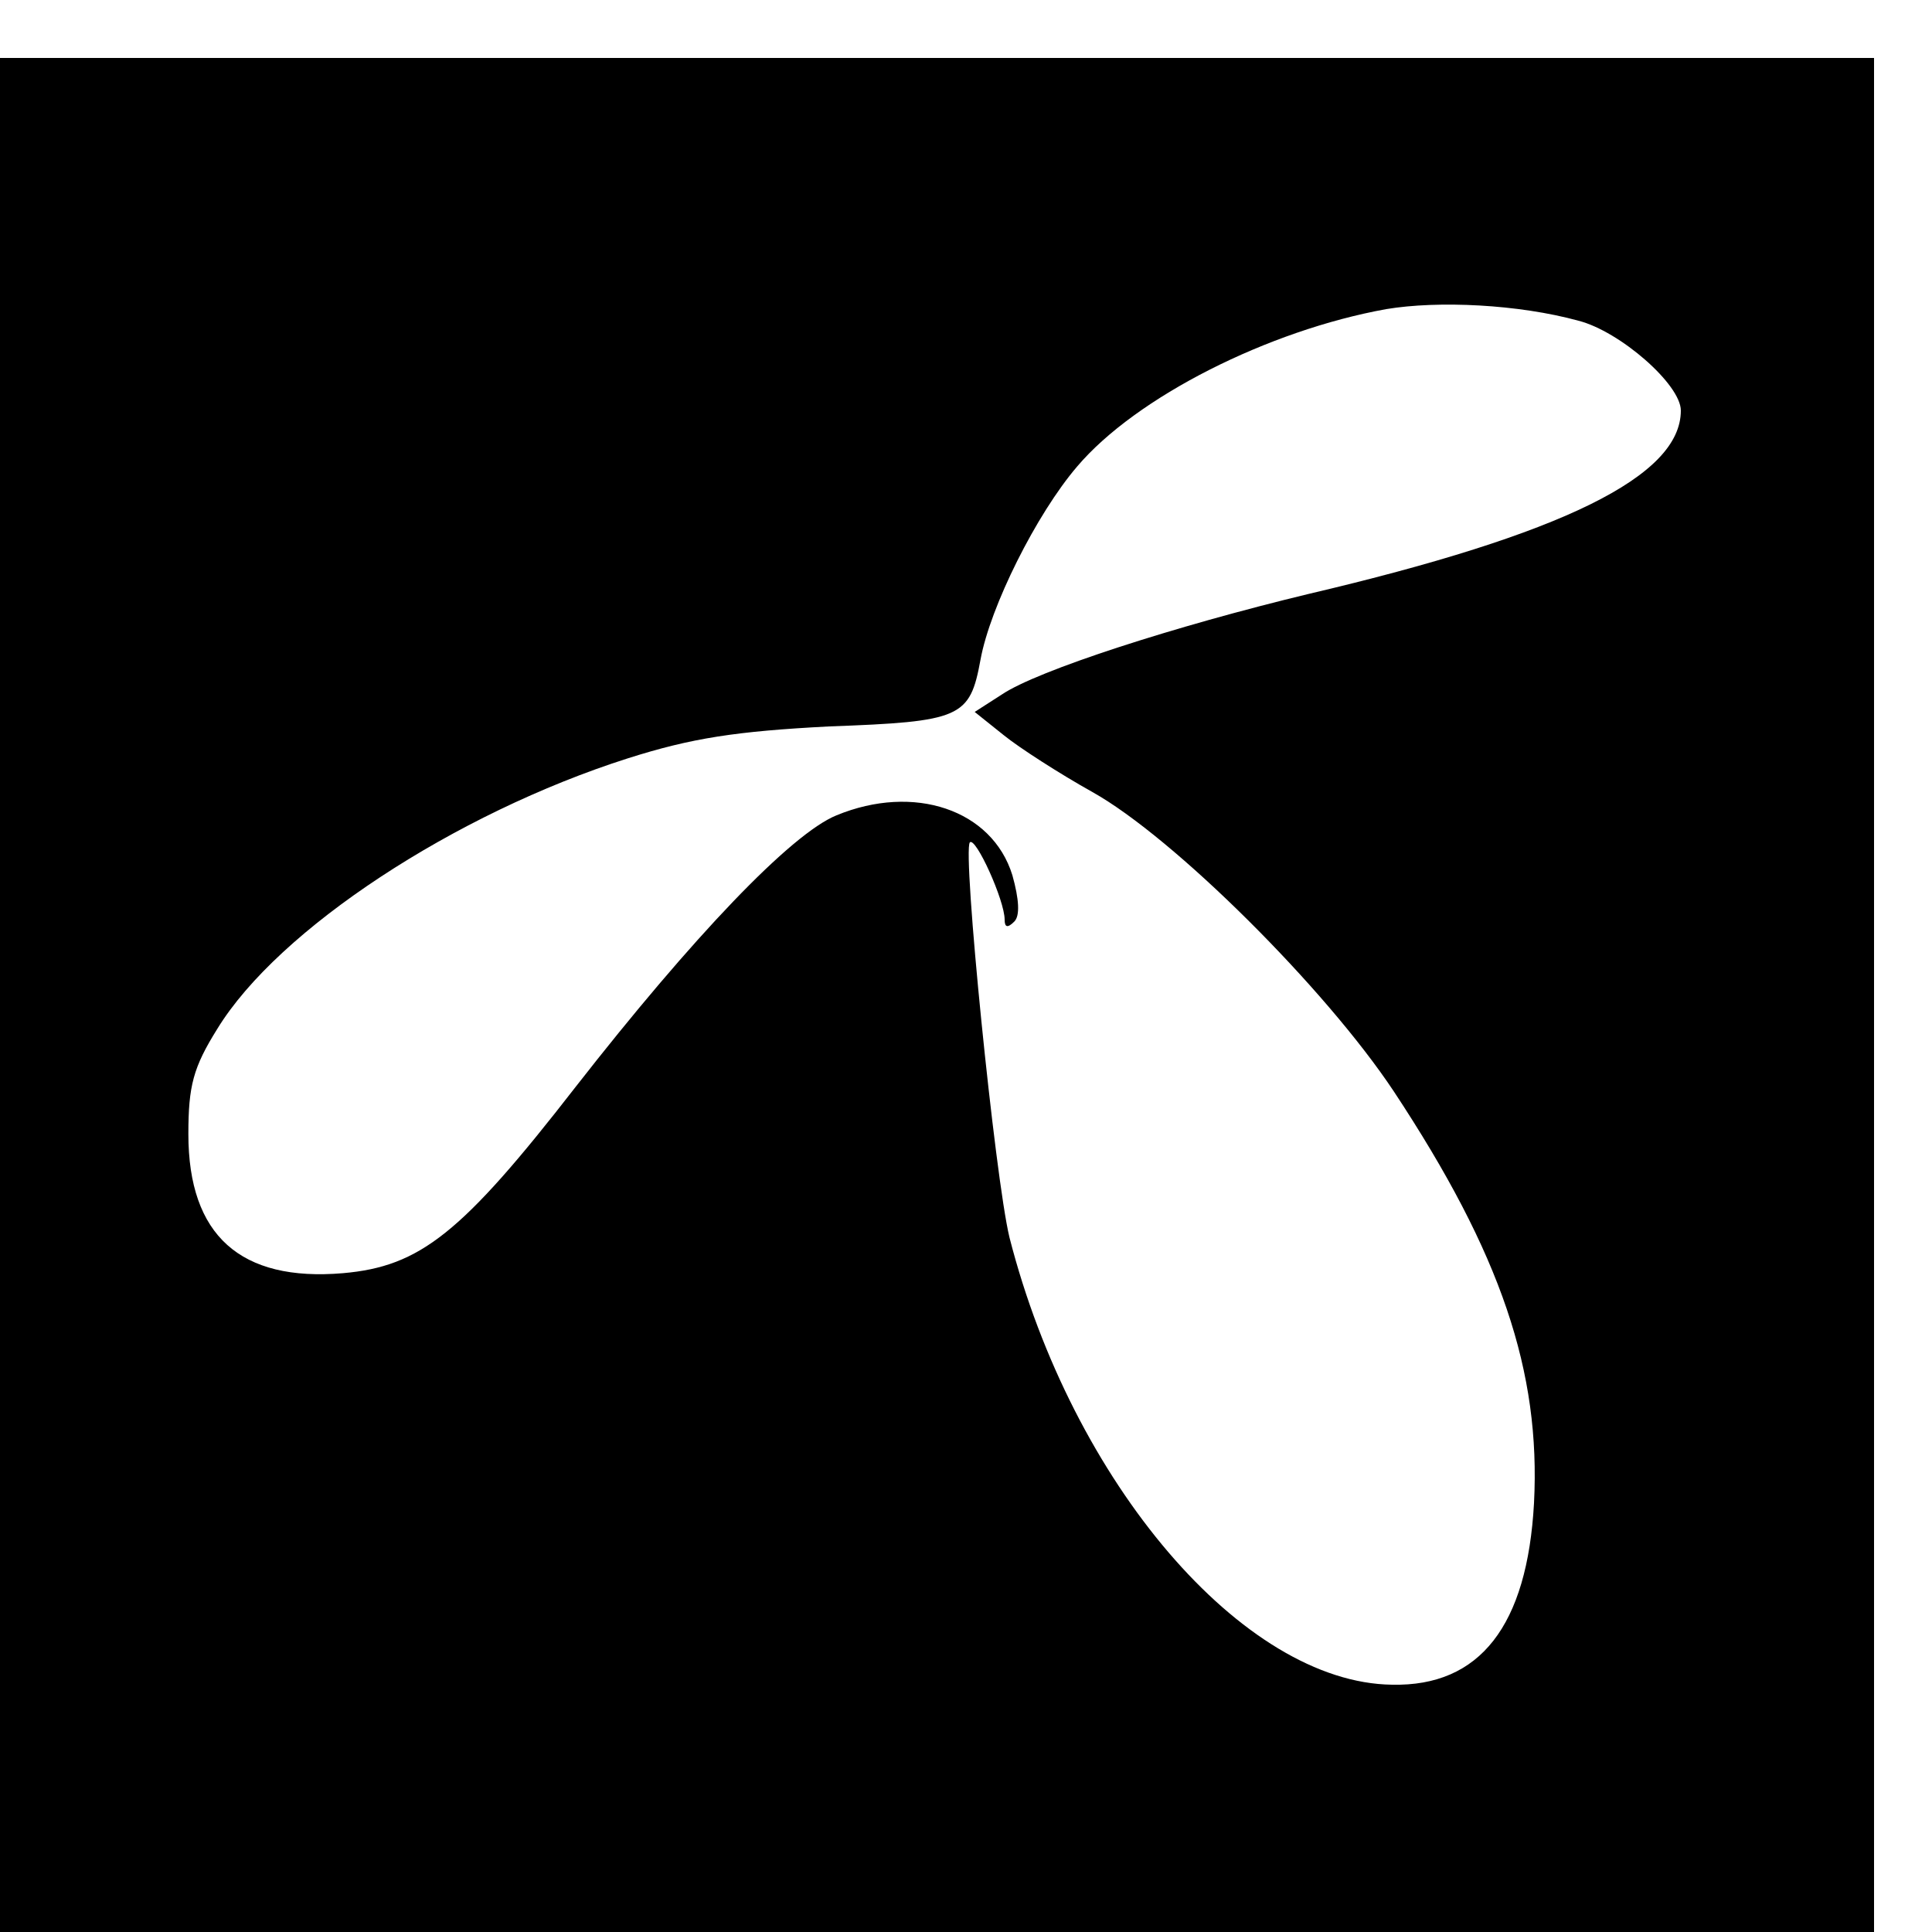 <?xml version="1.0" standalone="no"?>
<!DOCTYPE svg PUBLIC "-//W3C//DTD SVG 20010904//EN"
 "http://www.w3.org/TR/2001/REC-SVG-20010904/DTD/svg10.dtd">
<svg version="1.0" xmlns="http://www.w3.org/2000/svg"
 width="16pt" height="16pt" viewBox="0 0 16 16"
 preserveAspectRatio="xMidYMid meet">
<g transform="translate(0,16) scale(0.008,-0.008)"
fill="#000000" stroke="none">
<path d="M0 970 l0 -970 970 0 970 0 0 970 0 970 -970 0 -970 0 0 -970z m1634
698 c43 -11 106 -66 106 -93 0 -68 -122 -128 -386 -190 -137 -33 -280 -79
-317 -104 l-28 -18 30 -24 c16 -13 58 -40 92 -59 84 -47 241 -203 312 -310
111 -168 152 -290 145 -426 -7 -127 -56 -190 -147 -188 -154 2 -331 209 -396
463 -15 62 -49 400 -41 409 6 6 36 -60 36 -80 0 -8 3 -9 10 -2 6 6 5 23 -2 48
-21 68 -102 95 -182 62 -47 -19 -149 -126 -270 -281 -118 -152 -161 -186 -241
-193 -106 -9 -160 39 -160 144 0 50 5 69 30 109 63 103 246 223 425 280 66 21
112 28 208 33 137 5 146 9 157 69 10 55 58 151 100 200 61 72 198 141 320 163
54 9 137 5 199 -12z"/>
</g>
</svg>
